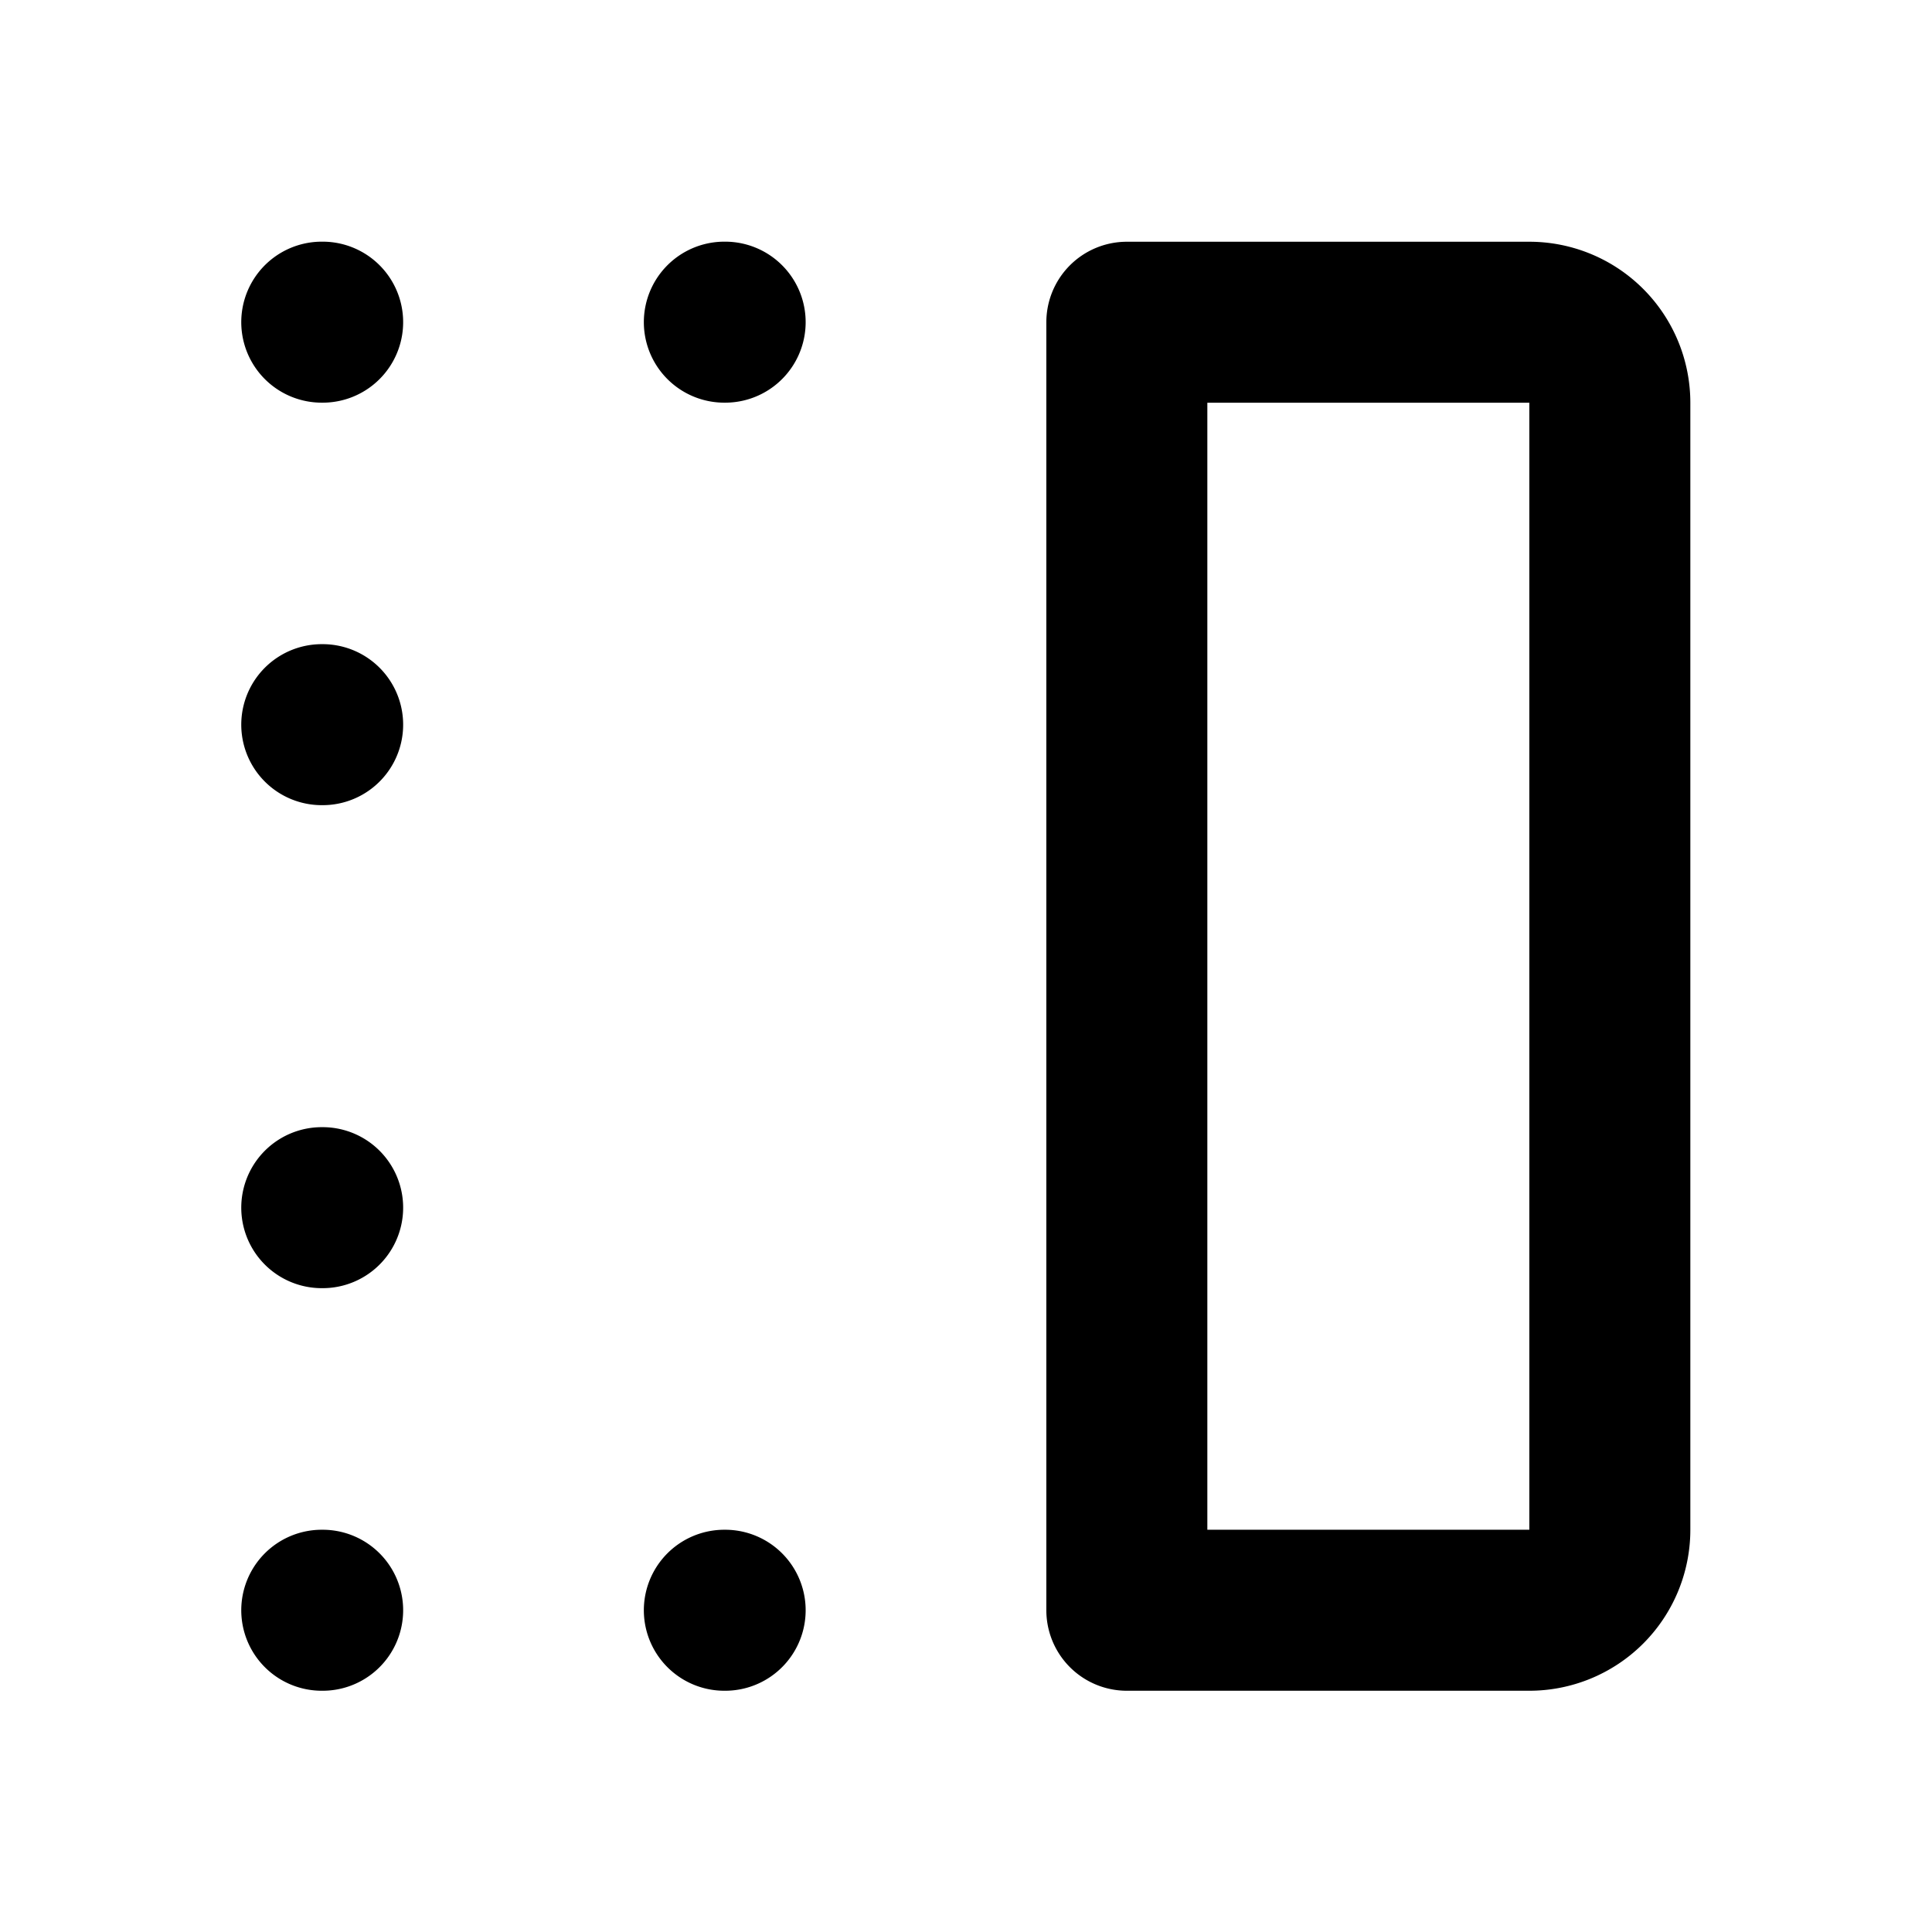 <?xml version="1.0" encoding="utf-8"?>
<!-- Generator: www.svgicons.com -->
<svg xmlns="http://www.w3.org/2000/svg" width="800" height="800" viewBox="0 0 24 24">
<path fill="none" stroke="currentColor" stroke-linecap="round" stroke-linejoin="round" stroke-width="2" d="M13.998 20.003v-16h5a1 1 0 0 1 1 1v14a1 1 0 0 1-1 1zm-5 0h.01m-5.011 0h.011m-.011-5.001h.011m-.011-6h.011m-.011-5h.011m4.99 0h.01"/>
</svg>